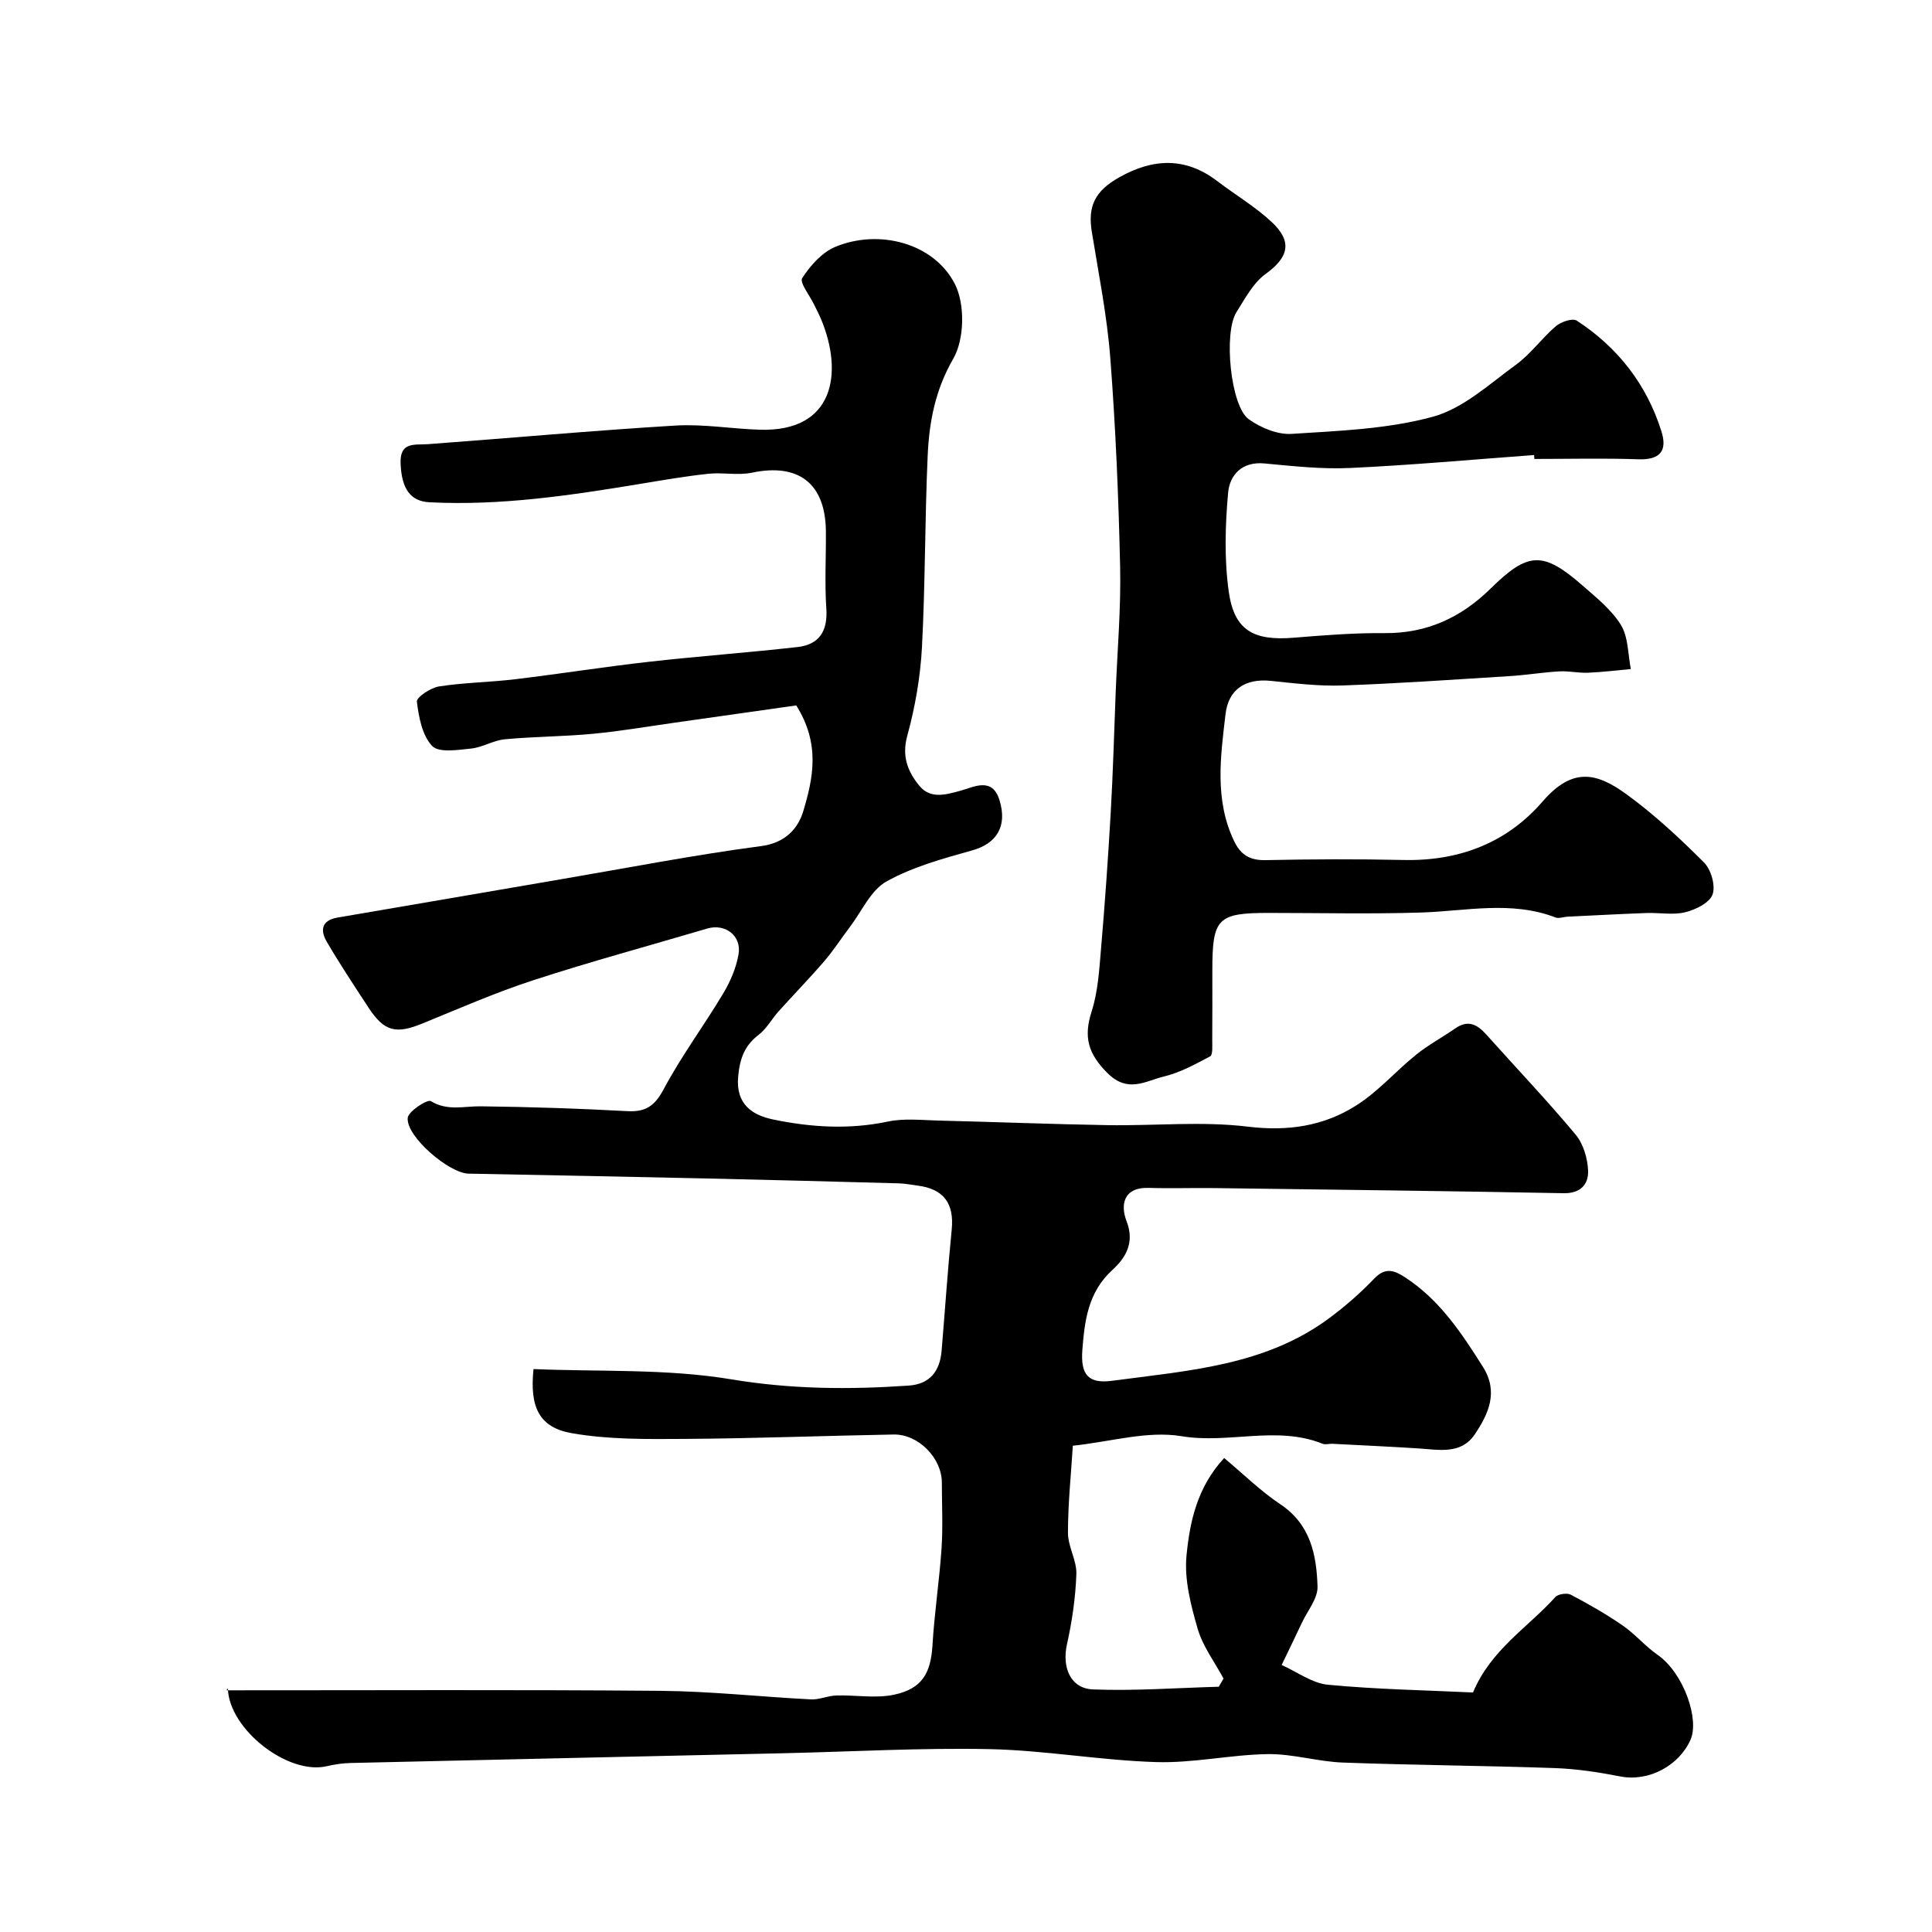 <svg enable-background="new 0 0 400 400" viewBox="0 0 400 400" xmlns="http://www.w3.org/2000/svg"><path d="m253.45 301.87c4.01 3.34 7.55 6.85 11.63 9.57 6.26 4.17 7.5 10.49 7.7 17.04.08 2.45-2.05 4.97-3.21 7.44-1.38 2.94-2.81 5.87-4.22 8.8 3.2 1.42 6.31 3.78 9.61 4.09 10.04.96 20.15 1.13 30.01 1.6 3.69-8.86 11.36-13.45 17.05-19.76.58-.64 2.41-.9 3.21-.48 3.68 1.94 7.32 4.02 10.74 6.38 2.56 1.76 4.62 4.25 7.17 6.03 5.51 3.84 8.73 13.44 6.86 17.63-2.41 5.39-8.68 8.74-14.56 7.58-4.48-.88-9.05-1.57-13.6-1.73-14.59-.51-29.2-.6-43.8-1.14-5.21-.19-10.4-1.83-15.58-1.75-7.71.12-15.43 1.89-23.1 1.65-11.49-.35-22.93-2.43-34.41-2.68-14.25-.3-28.53.53-42.8.85-29.87.67-59.74 1.33-89.61 2.02-1.63.04-3.27.29-4.86.66-8.04 1.89-20.22-7.59-20.5-16.05-.01-.26.37-.52-.28.34 30.53.01 60.22-.15 89.9.11 10.36.09 20.72 1.24 31.08 1.77 1.74.09 3.51-.76 5.28-.81 4-.12 8.16.66 11.99-.17 5.81-1.25 7.56-4.49 7.91-10.24.4-6.71 1.43-13.38 1.88-20.09.3-4.5.06-9.04.06-13.57 0-5.08-4.85-10.05-9.99-9.96-14.44.26-28.87.82-43.3.91-7.78.05-15.7.15-23.31-1.18-6.77-1.18-8.77-5.38-7.94-13.28 13.63.58 27.55-.11 40.98 2.13 12.36 2.06 24.44 2.14 36.71 1.29 4.39-.3 6.45-3.02 6.8-7.2.7-8.36 1.26-16.73 2.09-25.08.54-5.43-1.65-8.43-7.04-9.12-1.3-.17-2.6-.44-3.9-.47-13.27-.36-26.53-.72-39.8-1.01-16.43-.37-32.87-.68-49.3-1-4-.08-12.9-7.64-12.59-11.52.11-1.37 4.07-3.93 4.78-3.5 3.44 2.1 6.83 1.04 10.32 1.08 10.12.12 20.25.45 30.36 1 3.83.21 5.69-1.08 7.54-4.55 3.65-6.85 8.34-13.15 12.33-19.83 1.47-2.45 2.67-5.26 3.16-8.05.69-3.9-2.76-6.48-6.49-5.37-11.99 3.55-24.06 6.81-35.95 10.68-7.84 2.55-15.42 5.88-23.07 9-5.44 2.22-7.87 1.62-11.1-3.32-2.94-4.5-5.92-8.98-8.63-13.62-1.36-2.32-1.17-4.44 2.23-5.02 15.43-2.62 30.85-5.3 46.27-7.93 13.81-2.36 27.58-5.04 41.46-6.87 5.05-.67 7.66-3.72 8.72-7.32 1.99-6.7 3.55-13.82-1.49-21.8-7.9 1.12-16.45 2.34-25.01 3.55-5.67.8-11.33 1.78-17.03 2.32-6.08.58-12.21.57-18.29 1.14-2.37.22-4.62 1.68-6.99 1.92-2.73.28-6.66.92-8.05-.53-2.07-2.17-2.78-5.97-3.17-9.19-.11-.89 2.85-2.87 4.58-3.14 5.2-.81 10.52-.86 15.76-1.49 9.24-1.11 18.43-2.57 27.67-3.61 10.26-1.16 20.57-1.9 30.83-3.06 4.53-.52 6.25-3.37 5.93-8.02-.36-5.31-.04-10.66-.09-15.99-.1-9.87-5.67-14.11-15.28-12.09-2.9.61-6.05-.09-9.05.23-4.7.5-9.37 1.31-14.03 2.08-14.47 2.39-28.96 4.57-43.71 3.82-4-.2-5.77-2.86-5.98-8-.18-4.6 2.85-3.83 5.67-4.03 17.07-1.26 34.12-2.82 51.2-3.85 5.78-.35 11.63.67 17.45.86 15.5.5 17.34-11.77 12.77-22.8-.44-1.06-.98-2.07-1.48-3.11-.9-1.88-3.05-4.56-2.46-5.48 1.67-2.6 4.1-5.33 6.87-6.48 9.02-3.74 20.38-.8 24.73 7.69 2.13 4.16 2 11.44-.32 15.46-3.74 6.49-4.98 13.05-5.3 19.99-.6 13.26-.49 26.55-1.19 39.79-.33 6.15-1.41 12.37-3.04 18.31-1.17 4.26.11 7.41 2.47 10.31 2.28 2.8 5.37 1.93 8.48 1.08 2.9-.8 6.65-2.94 8.15 1.95 1.69 5.5-.7 9-5.65 10.38-6.07 1.7-12.32 3.41-17.76 6.44-3.24 1.81-5.09 6.14-7.53 9.36-1.8 2.37-3.41 4.9-5.35 7.15-3.05 3.55-6.32 6.89-9.44 10.37-1.42 1.58-2.48 3.59-4.12 4.85-2.97 2.27-3.92 4.95-4.26 8.67-.54 5.82 3.05 8.01 7.25 8.88 7.8 1.62 15.73 2.12 23.73.43 3.36-.71 6.97-.3 10.46-.21 11.68.28 23.36.75 35.04.95 9.69.16 19.49-.85 29.04.31 8.3 1.01 15.71-.11 22.45-4.39 4.54-2.87 8.19-7.12 12.41-10.52 2.52-2.03 5.43-3.58 8.1-5.44 2.66-1.85 4.56-.79 6.43 1.3 6.16 6.89 12.55 13.59 18.47 20.69 1.61 1.93 2.5 4.97 2.59 7.53.09 2.74-1.54 4.68-5.07 4.61-24.1-.46-48.2-.74-72.3-1.06-4.53-.06-9.06.1-13.58-.04-5.39-.17-5.87 3.67-4.6 6.91 1.77 4.56-.34 7.71-2.95 10.09-5.05 4.61-5.74 10.53-6.21 16.54-.4 5.2 1.28 7.06 6.23 6.39 15.62-2.1 31.65-3.08 44.98-13.03 3.29-2.46 6.43-5.19 9.26-8.16 2.38-2.49 4.35-1.54 6.51-.11 7.06 4.64 11.56 11.47 15.96 18.43 3.28 5.19 1.13 9.78-1.71 13.99-2.82 4.19-7.42 3.16-11.64 2.89-5.95-.38-11.9-.65-17.85-.96-.66-.03-1.42.23-1.99 0-9.51-3.83-19.41.06-29.21-1.57-7.07-1.18-14.73 1.16-22.51 1.97-.37 5.91-1.01 11.98-1.01 18.05 0 2.84 1.83 5.7 1.74 8.51-.17 4.86-.88 9.77-1.94 14.52-1.07 4.79.68 9.2 5.42 9.38 8.65.33 17.33-.32 26-.56.33-.56.66-1.13.99-1.69-1.84-3.43-4.3-6.67-5.36-10.33-1.42-4.88-2.78-10.17-2.31-15.11.68-6.96 2.17-14.14 7.8-20.22z" fill="#000001"/><path d="m317.61 94.21c-12.68.93-25.35 2.09-38.05 2.68-5.9.28-11.88-.39-17.79-.94-4.68-.44-7.17 2.44-7.5 6.04-.61 6.76-.81 13.73.12 20.43 1.12 8.1 5.12 10.3 13.49 9.61 6.25-.51 12.53-1.01 18.79-.95 8.73.08 15.86-3.24 21.92-9.2 7.76-7.63 10.83-7.84 19.03-.68 2.88 2.52 6.03 5.03 7.98 8.2 1.54 2.52 1.43 6.04 2.05 9.12-2.96.27-5.91.64-8.88.76-1.98.08-3.98-.39-5.95-.28-3.43.2-6.84.77-10.27.98-11.53.72-23.06 1.53-34.61 1.94-4.92.17-9.88-.44-14.79-.95-5.35-.56-8.82 1.77-9.42 6.9-1.03 8.78-2.3 17.68 1.75 26.21 1.39 2.92 3.28 4.07 6.56 4 9.5-.2 19-.24 28.5-.03 11.49.26 21.38-3.48 28.84-12.11 6.32-7.31 11.36-5.88 17.5-1.4 5.7 4.16 10.92 9.03 15.92 14.03 1.46 1.46 2.42 4.8 1.77 6.62-.62 1.73-3.51 3.15-5.66 3.68-2.53.62-5.34.06-8.02.16-5.47.2-10.93.5-16.39.76-.82.04-1.75.43-2.45.16-9.19-3.53-18.54-1.31-27.87-1.02-10.49.33-21 .08-31.5.08-10.6 0-11.68 1.1-11.68 11.89 0 4.83.02 9.67-.02 14.5-.01 1.14.15 2.99-.43 3.3-3.09 1.65-6.26 3.38-9.62 4.19-3.75.9-7.38 3.51-11.62-.7-4.05-4.03-5-7.5-3.3-12.77 1.32-4.13 1.58-8.65 1.95-13.03.8-9.35 1.46-18.72 2-28.09.48-8.39.71-16.79 1.04-25.18.34-8.59 1.1-17.2.91-25.78-.32-14.39-.93-28.8-2.03-43.15-.67-8.78-2.42-17.48-3.83-26.18-.87-5.36.66-8.47 5.68-11.3 6.98-3.93 13.71-4.25 20.31.8 3.76 2.87 7.91 5.31 11.33 8.53 4.32 4.08 3.33 7.31-1.34 10.68-2.58 1.86-4.25 5.1-6.03 7.9-2.71 4.27-1.24 19.47 2.54 22.18 2.47 1.76 5.96 3.22 8.87 3.03 9.81-.63 19.87-.99 29.26-3.55 6.26-1.71 11.71-6.78 17.21-10.78 3.06-2.23 5.34-5.49 8.25-7.97 1.06-.9 3.45-1.72 4.32-1.15 8.49 5.54 14.46 13.18 17.52 22.89 1.29 4.08-.26 5.98-4.79 5.82-7.16-.25-14.33-.07-21.5-.07-.03-.28-.05-.55-.07-.81z" fill="#000001"/></svg>